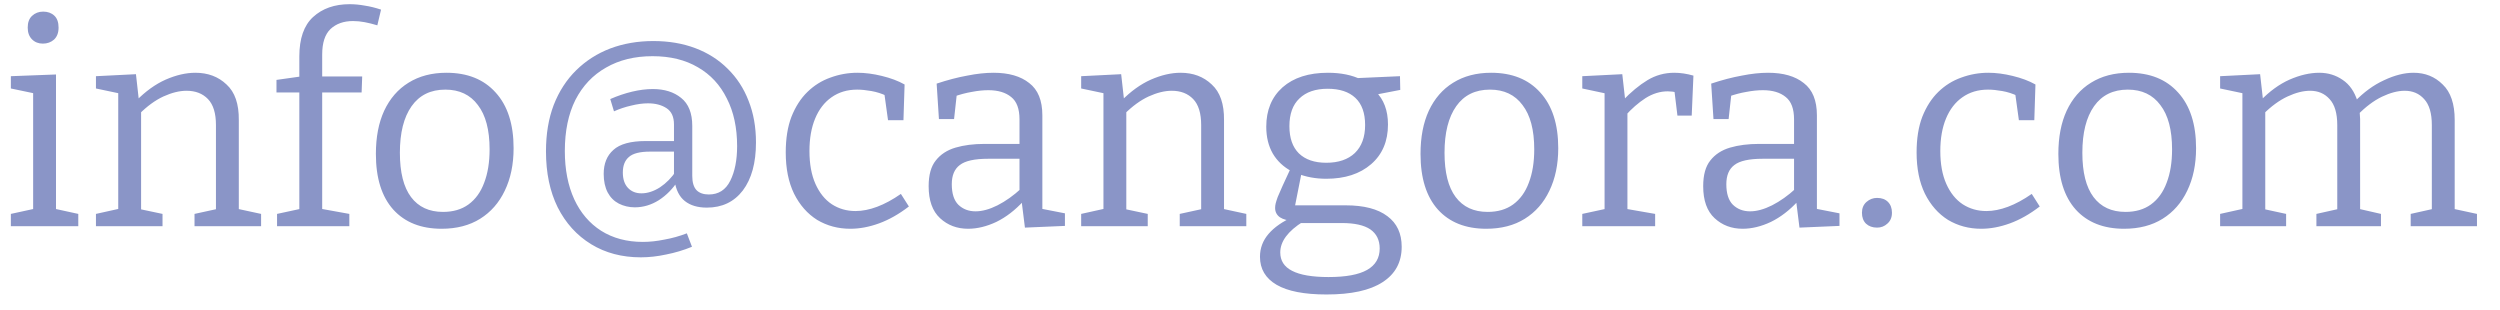 <svg width="105" height="13" viewBox="0 0 105 13" fill="none" xmlns="http://www.w3.org/2000/svg">
<path d="M2.352 8.888L2.244 8.756L3.288 8.984V9.5H0.456V8.984L1.5 8.756L1.392 8.888V3.824L1.488 3.932L0.456 3.716V3.2L2.352 3.128V8.888ZM1.8 1.832C1.616 1.832 1.464 1.772 1.344 1.652C1.224 1.532 1.164 1.368 1.164 1.16C1.164 0.944 1.224 0.78 1.344 0.668C1.472 0.548 1.628 0.488 1.812 0.488C2.004 0.488 2.16 0.544 2.28 0.656C2.4 0.768 2.46 0.936 2.46 1.16C2.46 1.376 2.396 1.544 2.268 1.664C2.14 1.776 1.984 1.832 1.8 1.832ZM4.03 9.5V8.984L5.11 8.744L4.966 8.924V3.764L5.11 3.944L4.03 3.716V3.2L5.71 3.116L5.842 4.292L5.71 4.244C6.11 3.836 6.526 3.536 6.958 3.344C7.398 3.152 7.814 3.056 8.206 3.056C8.734 3.056 9.17 3.22 9.514 3.548C9.866 3.868 10.038 4.368 10.03 5.048V8.924L9.91 8.756L10.966 8.984V9.5H8.17V8.984L9.214 8.756L9.07 8.936V5.252C9.07 4.756 8.958 4.392 8.734 4.16C8.51 3.928 8.21 3.812 7.834 3.812C7.538 3.812 7.214 3.892 6.862 4.052C6.518 4.212 6.178 4.46 5.842 4.796L5.926 4.604V8.936L5.806 8.768L6.826 8.984V9.5H4.03ZM11.636 9.5V8.984L12.692 8.756L12.572 8.9V3.752L12.692 3.884H11.612V3.356L12.716 3.2L12.572 3.38V2.372C12.572 1.62 12.764 1.068 13.148 0.716C13.54 0.356 14.052 0.176 14.684 0.176C14.892 0.176 15.104 0.196 15.32 0.236C15.536 0.268 15.764 0.324 16.004 0.404L15.848 1.064C15.664 1.008 15.488 0.964 15.32 0.932C15.152 0.9 14.988 0.884 14.828 0.884C14.436 0.884 14.12 0.996 13.88 1.22C13.648 1.444 13.532 1.8 13.532 2.288V3.38L13.376 3.212H15.212L15.188 3.884H13.412L13.532 3.752V8.888L13.412 8.756L14.672 8.984V9.5H11.636ZM18.751 3.056C19.631 3.056 20.319 3.332 20.815 3.884C21.319 4.436 21.571 5.216 21.571 6.224C21.571 6.904 21.447 7.5 21.199 8.012C20.959 8.516 20.615 8.908 20.167 9.188C19.719 9.468 19.179 9.608 18.547 9.608C17.683 9.608 17.007 9.34 16.519 8.804C16.031 8.26 15.787 7.48 15.787 6.464C15.787 5.76 15.903 5.156 16.135 4.652C16.375 4.14 16.715 3.748 17.155 3.476C17.603 3.196 18.135 3.056 18.751 3.056ZM18.703 3.764C18.087 3.764 17.615 3.996 17.287 4.46C16.959 4.924 16.795 5.576 16.795 6.416C16.795 7.24 16.951 7.86 17.263 8.276C17.575 8.692 18.023 8.9 18.607 8.9C19.031 8.9 19.387 8.796 19.675 8.588C19.971 8.372 20.191 8.068 20.335 7.676C20.487 7.284 20.563 6.816 20.563 6.272C20.563 5.456 20.399 4.836 20.071 4.412C19.751 3.98 19.295 3.764 18.703 3.764ZM26.915 10.808C26.123 10.808 25.427 10.624 24.827 10.256C24.227 9.888 23.759 9.372 23.423 8.708C23.095 8.044 22.931 7.26 22.931 6.356C22.931 5.628 23.039 4.98 23.255 4.412C23.479 3.836 23.795 3.348 24.203 2.948C24.611 2.548 25.087 2.244 25.631 2.036C26.183 1.828 26.787 1.724 27.443 1.724C28.091 1.724 28.679 1.824 29.207 2.024C29.735 2.224 30.187 2.512 30.563 2.888C30.947 3.264 31.239 3.712 31.439 4.232C31.647 4.752 31.751 5.336 31.751 5.984C31.751 6.84 31.567 7.512 31.199 8C30.831 8.48 30.327 8.72 29.687 8.72C29.303 8.72 28.995 8.628 28.763 8.444C28.531 8.26 28.387 7.972 28.331 7.58L28.475 7.592C28.259 7.928 27.991 8.2 27.671 8.408C27.351 8.608 27.015 8.708 26.663 8.708C26.423 8.708 26.199 8.656 25.991 8.552C25.791 8.448 25.635 8.292 25.523 8.084C25.411 7.868 25.355 7.608 25.355 7.304C25.355 6.872 25.491 6.536 25.763 6.296C26.035 6.048 26.487 5.924 27.119 5.924H28.439L28.307 6.056V5.228C28.307 4.908 28.203 4.68 27.995 4.544C27.787 4.408 27.527 4.34 27.215 4.34C26.999 4.34 26.763 4.372 26.507 4.436C26.259 4.492 26.019 4.572 25.787 4.676L25.631 4.16C25.943 4.024 26.251 3.92 26.555 3.848C26.859 3.776 27.147 3.74 27.419 3.74C27.907 3.74 28.303 3.864 28.607 4.112C28.919 4.36 29.075 4.752 29.075 5.288V7.388C29.075 7.66 29.135 7.86 29.255 7.988C29.375 8.108 29.547 8.168 29.771 8.168C30.179 8.168 30.479 7.976 30.671 7.592C30.863 7.208 30.959 6.724 30.959 6.14C30.959 5.364 30.815 4.696 30.527 4.136C30.247 3.568 29.843 3.132 29.315 2.828C28.787 2.516 28.151 2.36 27.407 2.36C26.655 2.36 26.003 2.52 25.451 2.84C24.899 3.152 24.471 3.604 24.167 4.196C23.871 4.788 23.723 5.504 23.723 6.344C23.723 7.12 23.855 7.796 24.119 8.372C24.383 8.94 24.759 9.38 25.247 9.692C25.743 10.004 26.327 10.16 26.999 10.16C27.287 10.16 27.587 10.128 27.899 10.064C28.219 10.008 28.535 9.92 28.847 9.8L29.063 10.364C28.711 10.508 28.351 10.616 27.983 10.688C27.615 10.768 27.259 10.808 26.915 10.808ZM26.939 8.12C27.195 8.12 27.455 8.036 27.719 7.868C27.983 7.692 28.211 7.46 28.403 7.172L28.307 7.472V6.212L28.439 6.368H27.299C26.875 6.368 26.579 6.444 26.411 6.596C26.243 6.74 26.159 6.956 26.159 7.244C26.159 7.524 26.231 7.74 26.375 7.892C26.519 8.044 26.707 8.12 26.939 8.12ZM35.713 9.608C35.201 9.608 34.737 9.484 34.321 9.236C33.913 8.98 33.589 8.612 33.349 8.132C33.117 7.652 33.001 7.076 33.001 6.404C33.001 5.82 33.081 5.32 33.241 4.904C33.409 4.48 33.633 4.132 33.913 3.86C34.193 3.588 34.513 3.388 34.873 3.26C35.241 3.124 35.621 3.056 36.013 3.056C36.333 3.056 36.673 3.1 37.033 3.188C37.401 3.276 37.721 3.396 37.993 3.548L37.945 5.048H37.297L37.141 3.92L37.237 4.028C37.037 3.932 36.825 3.864 36.601 3.824C36.377 3.784 36.177 3.764 36.001 3.764C35.585 3.764 35.225 3.872 34.921 4.088C34.625 4.296 34.397 4.592 34.237 4.976C34.077 5.36 33.997 5.816 33.997 6.344C33.997 6.888 34.081 7.348 34.249 7.724C34.417 8.1 34.645 8.384 34.933 8.576C35.229 8.768 35.561 8.864 35.929 8.864C36.217 8.864 36.521 8.804 36.841 8.684C37.161 8.564 37.493 8.384 37.837 8.144L38.173 8.672C37.757 8.992 37.341 9.228 36.925 9.38C36.509 9.532 36.105 9.608 35.713 9.608ZM43.779 8.96L43.623 8.744L44.727 8.96V9.488L43.047 9.56L42.903 8.408L42.987 8.444C42.635 8.828 42.255 9.12 41.847 9.32C41.439 9.512 41.043 9.608 40.659 9.608C40.195 9.608 39.803 9.46 39.483 9.164C39.163 8.868 39.003 8.42 39.003 7.82C39.003 7.348 39.103 6.988 39.303 6.74C39.503 6.484 39.779 6.304 40.131 6.2C40.483 6.096 40.891 6.044 41.355 6.044H42.927L42.819 6.164V5.012C42.819 4.572 42.703 4.26 42.471 4.076C42.239 3.884 41.919 3.788 41.511 3.788C41.295 3.788 41.063 3.812 40.815 3.86C40.575 3.9 40.319 3.968 40.047 4.064L40.191 3.908L40.071 5H39.435L39.339 3.512C39.795 3.36 40.223 3.248 40.623 3.176C41.023 3.096 41.391 3.056 41.727 3.056C42.367 3.056 42.867 3.2 43.227 3.488C43.595 3.768 43.779 4.22 43.779 4.844V8.96ZM39.975 7.736C39.975 8.128 40.067 8.416 40.251 8.6C40.443 8.784 40.683 8.876 40.971 8.876C41.251 8.876 41.559 8.792 41.895 8.624C42.239 8.448 42.571 8.212 42.891 7.916L42.819 8.168V6.56L42.927 6.668H41.499C40.931 6.668 40.535 6.756 40.311 6.932C40.087 7.1 39.975 7.368 39.975 7.736ZM45.409 9.5V8.984L46.489 8.744L46.345 8.924V3.764L46.489 3.944L45.409 3.716V3.2L47.089 3.116L47.221 4.292L47.089 4.244C47.489 3.836 47.905 3.536 48.337 3.344C48.777 3.152 49.193 3.056 49.585 3.056C50.113 3.056 50.549 3.22 50.893 3.548C51.245 3.868 51.417 4.368 51.409 5.048V8.924L51.289 8.756L52.345 8.984V9.5H49.549V8.984L50.593 8.756L50.449 8.936V5.252C50.449 4.756 50.337 4.392 50.113 4.16C49.889 3.928 49.589 3.812 49.213 3.812C48.917 3.812 48.593 3.892 48.241 4.052C47.897 4.212 47.557 4.46 47.221 4.796L47.305 4.604V8.936L47.185 8.768L48.205 8.984V9.5H45.409ZM55.715 12.368C54.779 12.368 54.079 12.232 53.615 11.96C53.151 11.688 52.919 11.296 52.919 10.784C52.919 10.424 53.039 10.104 53.279 9.824C53.519 9.544 53.871 9.3 54.335 9.092L54.347 9.284C54.091 9.268 53.895 9.216 53.759 9.128C53.623 9.032 53.555 8.9 53.555 8.732C53.555 8.668 53.563 8.604 53.579 8.54C53.595 8.476 53.623 8.388 53.663 8.276C53.711 8.156 53.779 8 53.867 7.808C53.963 7.608 54.083 7.348 54.227 7.028L54.251 7.196C53.907 7.012 53.643 6.764 53.459 6.452C53.275 6.132 53.183 5.756 53.183 5.324C53.183 4.628 53.411 4.076 53.867 3.668C54.331 3.26 54.967 3.056 55.775 3.056C56.319 3.056 56.787 3.152 57.179 3.344L56.915 3.284L58.799 3.2L58.811 3.776L57.695 3.992L57.779 3.848C57.947 4.008 58.075 4.204 58.163 4.436C58.251 4.668 58.295 4.932 58.295 5.228C58.295 5.932 58.059 6.488 57.587 6.896C57.115 7.304 56.487 7.508 55.703 7.508C55.255 7.508 54.843 7.432 54.467 7.28L54.683 7.172L54.371 8.744L54.167 8.624H56.519C57.287 8.624 57.871 8.776 58.271 9.08C58.671 9.376 58.871 9.804 58.871 10.364C58.871 11.012 58.603 11.508 58.067 11.852C57.539 12.196 56.755 12.368 55.715 12.368ZM55.799 11.636C56.527 11.636 57.067 11.536 57.419 11.336C57.771 11.136 57.947 10.836 57.947 10.436C57.947 10.084 57.815 9.816 57.551 9.632C57.287 9.456 56.891 9.368 56.363 9.368H54.455L54.731 9.308C54.091 9.708 53.771 10.14 53.771 10.604C53.771 10.948 53.935 11.204 54.263 11.372C54.599 11.548 55.111 11.636 55.799 11.636ZM55.703 6.836C56.215 6.836 56.615 6.7 56.903 6.428C57.191 6.148 57.335 5.756 57.335 5.252C57.335 4.748 57.199 4.368 56.927 4.112C56.655 3.856 56.267 3.728 55.763 3.728C55.251 3.728 54.855 3.864 54.575 4.136C54.295 4.4 54.155 4.788 54.155 5.3C54.155 5.796 54.287 6.176 54.551 6.44C54.823 6.704 55.207 6.836 55.703 6.836ZM62.626 3.056C63.506 3.056 64.194 3.332 64.69 3.884C65.194 4.436 65.446 5.216 65.446 6.224C65.446 6.904 65.322 7.5 65.074 8.012C64.834 8.516 64.49 8.908 64.042 9.188C63.594 9.468 63.054 9.608 62.422 9.608C61.558 9.608 60.882 9.34 60.394 8.804C59.906 8.26 59.662 7.48 59.662 6.464C59.662 5.76 59.778 5.156 60.01 4.652C60.25 4.14 60.59 3.748 61.03 3.476C61.478 3.196 62.01 3.056 62.626 3.056ZM62.578 3.764C61.962 3.764 61.49 3.996 61.162 4.46C60.834 4.924 60.67 5.576 60.67 6.416C60.67 7.24 60.826 7.86 61.138 8.276C61.45 8.692 61.898 8.9 62.482 8.9C62.906 8.9 63.262 8.796 63.55 8.588C63.846 8.372 64.066 8.068 64.21 7.676C64.362 7.284 64.438 6.816 64.438 6.272C64.438 5.456 64.274 4.836 63.946 4.412C63.626 3.98 63.17 3.764 62.578 3.764ZM66.456 9.5V8.984L67.512 8.756L67.392 8.936V3.764L67.524 3.944L66.456 3.716V3.2L68.136 3.116L68.268 4.292L68.136 4.244C68.496 3.868 68.848 3.576 69.192 3.368C69.536 3.16 69.912 3.056 70.32 3.056C70.576 3.056 70.844 3.096 71.124 3.176L71.052 4.856H70.452L70.308 3.668L70.416 3.884C70.36 3.868 70.3 3.856 70.236 3.848C70.172 3.84 70.108 3.836 70.044 3.836C69.724 3.836 69.412 3.932 69.108 4.124C68.812 4.316 68.528 4.564 68.256 4.868L68.352 4.58V8.936L68.208 8.756L69.516 8.984V9.5H66.456ZM76.31 8.96L76.154 8.744L77.258 8.96V9.488L75.578 9.56L75.434 8.408L75.518 8.444C75.166 8.828 74.786 9.12 74.378 9.32C73.97 9.512 73.574 9.608 73.19 9.608C72.726 9.608 72.334 9.46 72.014 9.164C71.694 8.868 71.534 8.42 71.534 7.82C71.534 7.348 71.634 6.988 71.834 6.74C72.034 6.484 72.31 6.304 72.662 6.2C73.014 6.096 73.422 6.044 73.886 6.044H75.458L75.35 6.164V5.012C75.35 4.572 75.234 4.26 75.002 4.076C74.77 3.884 74.45 3.788 74.042 3.788C73.826 3.788 73.594 3.812 73.346 3.86C73.106 3.9 72.85 3.968 72.578 4.064L72.722 3.908L72.602 5H71.966L71.87 3.512C72.326 3.36 72.754 3.248 73.154 3.176C73.554 3.096 73.922 3.056 74.258 3.056C74.898 3.056 75.398 3.2 75.758 3.488C76.126 3.768 76.31 4.22 76.31 4.844V8.96ZM72.506 7.736C72.506 8.128 72.598 8.416 72.782 8.6C72.974 8.784 73.214 8.876 73.502 8.876C73.782 8.876 74.09 8.792 74.426 8.624C74.77 8.448 75.102 8.212 75.422 7.916L75.35 8.168V6.56L75.458 6.668H74.03C73.462 6.668 73.066 6.756 72.842 6.932C72.618 7.1 72.506 7.368 72.506 7.736ZM78.202 8.936C78.202 8.744 78.266 8.592 78.394 8.48C78.522 8.368 78.67 8.312 78.838 8.312C79.03 8.312 79.182 8.368 79.294 8.48C79.406 8.592 79.462 8.744 79.462 8.936C79.462 9.128 79.398 9.28 79.27 9.392C79.15 9.504 79.006 9.56 78.838 9.56C78.646 9.56 78.49 9.504 78.37 9.392C78.258 9.28 78.202 9.128 78.202 8.936ZM83.209 9.608C82.697 9.608 82.233 9.484 81.817 9.236C81.409 8.98 81.085 8.612 80.845 8.132C80.613 7.652 80.497 7.076 80.497 6.404C80.497 5.82 80.577 5.32 80.737 4.904C80.905 4.48 81.129 4.132 81.409 3.86C81.689 3.588 82.009 3.388 82.369 3.26C82.737 3.124 83.117 3.056 83.509 3.056C83.829 3.056 84.169 3.1 84.529 3.188C84.897 3.276 85.217 3.396 85.489 3.548L85.441 5.048H84.793L84.637 3.92L84.733 4.028C84.533 3.932 84.321 3.864 84.097 3.824C83.873 3.784 83.673 3.764 83.497 3.764C83.081 3.764 82.721 3.872 82.417 4.088C82.121 4.296 81.893 4.592 81.733 4.976C81.573 5.36 81.493 5.816 81.493 6.344C81.493 6.888 81.577 7.348 81.745 7.724C81.913 8.1 82.141 8.384 82.429 8.576C82.725 8.768 83.057 8.864 83.425 8.864C83.713 8.864 84.017 8.804 84.337 8.684C84.657 8.564 84.989 8.384 85.333 8.144L85.669 8.672C85.253 8.992 84.837 9.228 84.421 9.38C84.005 9.532 83.601 9.608 83.209 9.608ZM89.415 3.056C90.295 3.056 90.983 3.332 91.479 3.884C91.983 4.436 92.235 5.216 92.235 6.224C92.235 6.904 92.111 7.5 91.863 8.012C91.623 8.516 91.279 8.908 90.831 9.188C90.383 9.468 89.843 9.608 89.211 9.608C88.347 9.608 87.671 9.34 87.183 8.804C86.695 8.26 86.451 7.48 86.451 6.464C86.451 5.76 86.567 5.156 86.799 4.652C87.039 4.14 87.379 3.748 87.819 3.476C88.267 3.196 88.799 3.056 89.415 3.056ZM89.367 3.764C88.751 3.764 88.279 3.996 87.951 4.46C87.623 4.924 87.459 5.576 87.459 6.416C87.459 7.24 87.615 7.86 87.927 8.276C88.239 8.692 88.687 8.9 89.271 8.9C89.695 8.9 90.051 8.796 90.339 8.588C90.635 8.372 90.855 8.068 90.999 7.676C91.151 7.284 91.227 6.816 91.227 6.272C91.227 5.456 91.063 4.836 90.735 4.412C90.415 3.98 89.959 3.764 89.367 3.764ZM99.017 4.256L98.885 4.28C99.277 3.872 99.693 3.568 100.133 3.368C100.573 3.16 100.985 3.056 101.369 3.056C101.857 3.056 102.265 3.22 102.593 3.548C102.929 3.868 103.097 4.364 103.097 5.036V8.924L102.977 8.756L104.033 8.984V9.5H101.249V8.984L102.269 8.756L102.137 8.936V5.252C102.137 4.756 102.029 4.392 101.813 4.16C101.605 3.928 101.333 3.812 100.997 3.812C100.709 3.812 100.389 3.896 100.037 4.064C99.693 4.232 99.353 4.488 99.017 4.832L99.101 4.604C99.109 4.676 99.113 4.744 99.113 4.808C99.121 4.872 99.125 4.936 99.125 5V8.924L99.005 8.756L100.001 8.984V9.5H97.289V8.984L98.309 8.756L98.165 8.936V5.252C98.165 4.756 98.057 4.392 97.841 4.16C97.633 3.928 97.361 3.812 97.025 3.812C96.737 3.812 96.421 3.892 96.077 4.052C95.733 4.212 95.393 4.46 95.057 4.796L95.141 4.616V8.936L95.021 8.768L96.017 8.984V9.5H93.245V8.984L94.325 8.744L94.181 8.924V3.764L94.325 3.944L93.245 3.716V3.2L94.925 3.116L95.057 4.292L94.925 4.244C95.317 3.836 95.729 3.536 96.161 3.344C96.601 3.152 97.017 3.056 97.409 3.056C97.777 3.056 98.105 3.156 98.393 3.356C98.681 3.548 98.889 3.848 99.017 4.256Z" fill="#8A95C7"/>
</svg>
